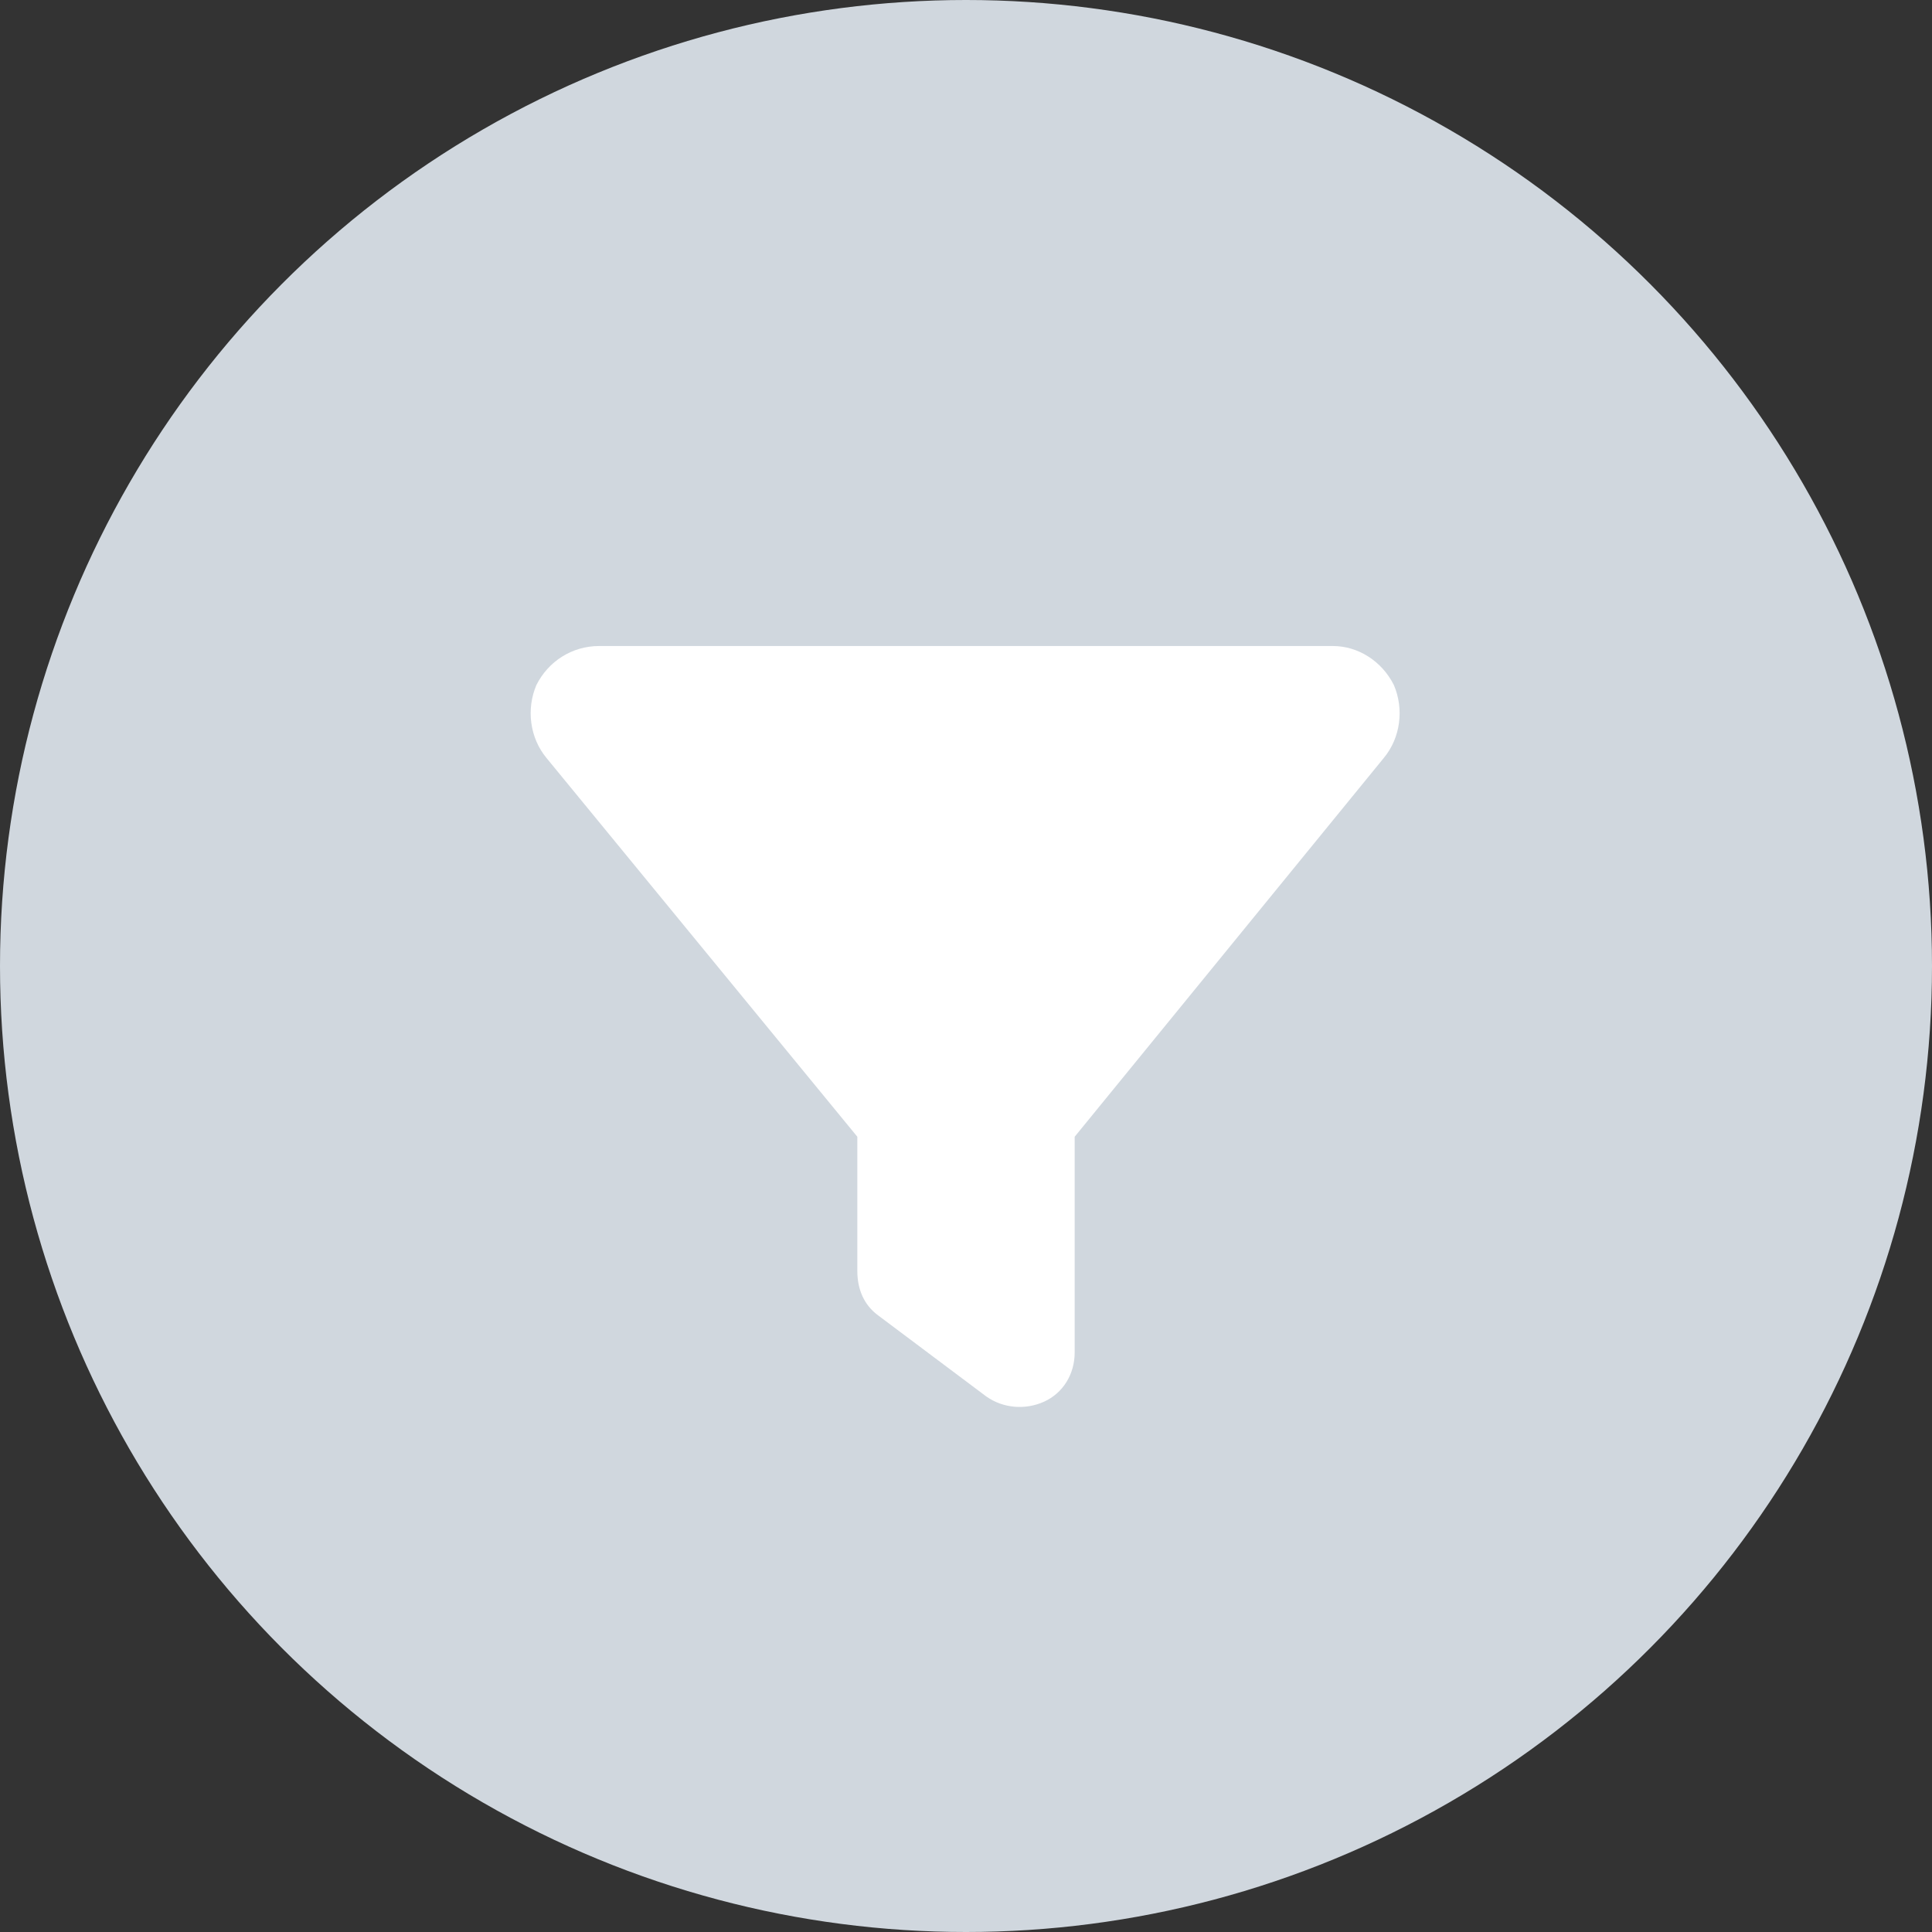 <?xml version="1.0" encoding="UTF-8"?> <svg xmlns="http://www.w3.org/2000/svg" width="40" height="40" viewBox="0 0 40 40" fill="none"><rect x="0" y="0" width="40" height="40" fill="#333333" stroke="none"/><circle cx="20" cy="20" r="20" fill="#D0D7DE"></circle><path d="M11.105 14.184C11.352 13.691 11.844 13.375 12.406 13.375H27.594C28.121 13.375 28.613 13.691 28.859 14.184C29.07 14.676 29 15.273 28.648 15.695L22.25 23.535V28C22.25 28.457 22.004 28.844 21.617 29.02C21.23 29.195 20.773 29.16 20.422 28.914L18.172 27.227C17.891 27.016 17.75 26.699 17.75 26.312V23.535L11.316 15.695C10.965 15.273 10.895 14.676 11.105 14.184Z" fill="white"></path></svg> 
